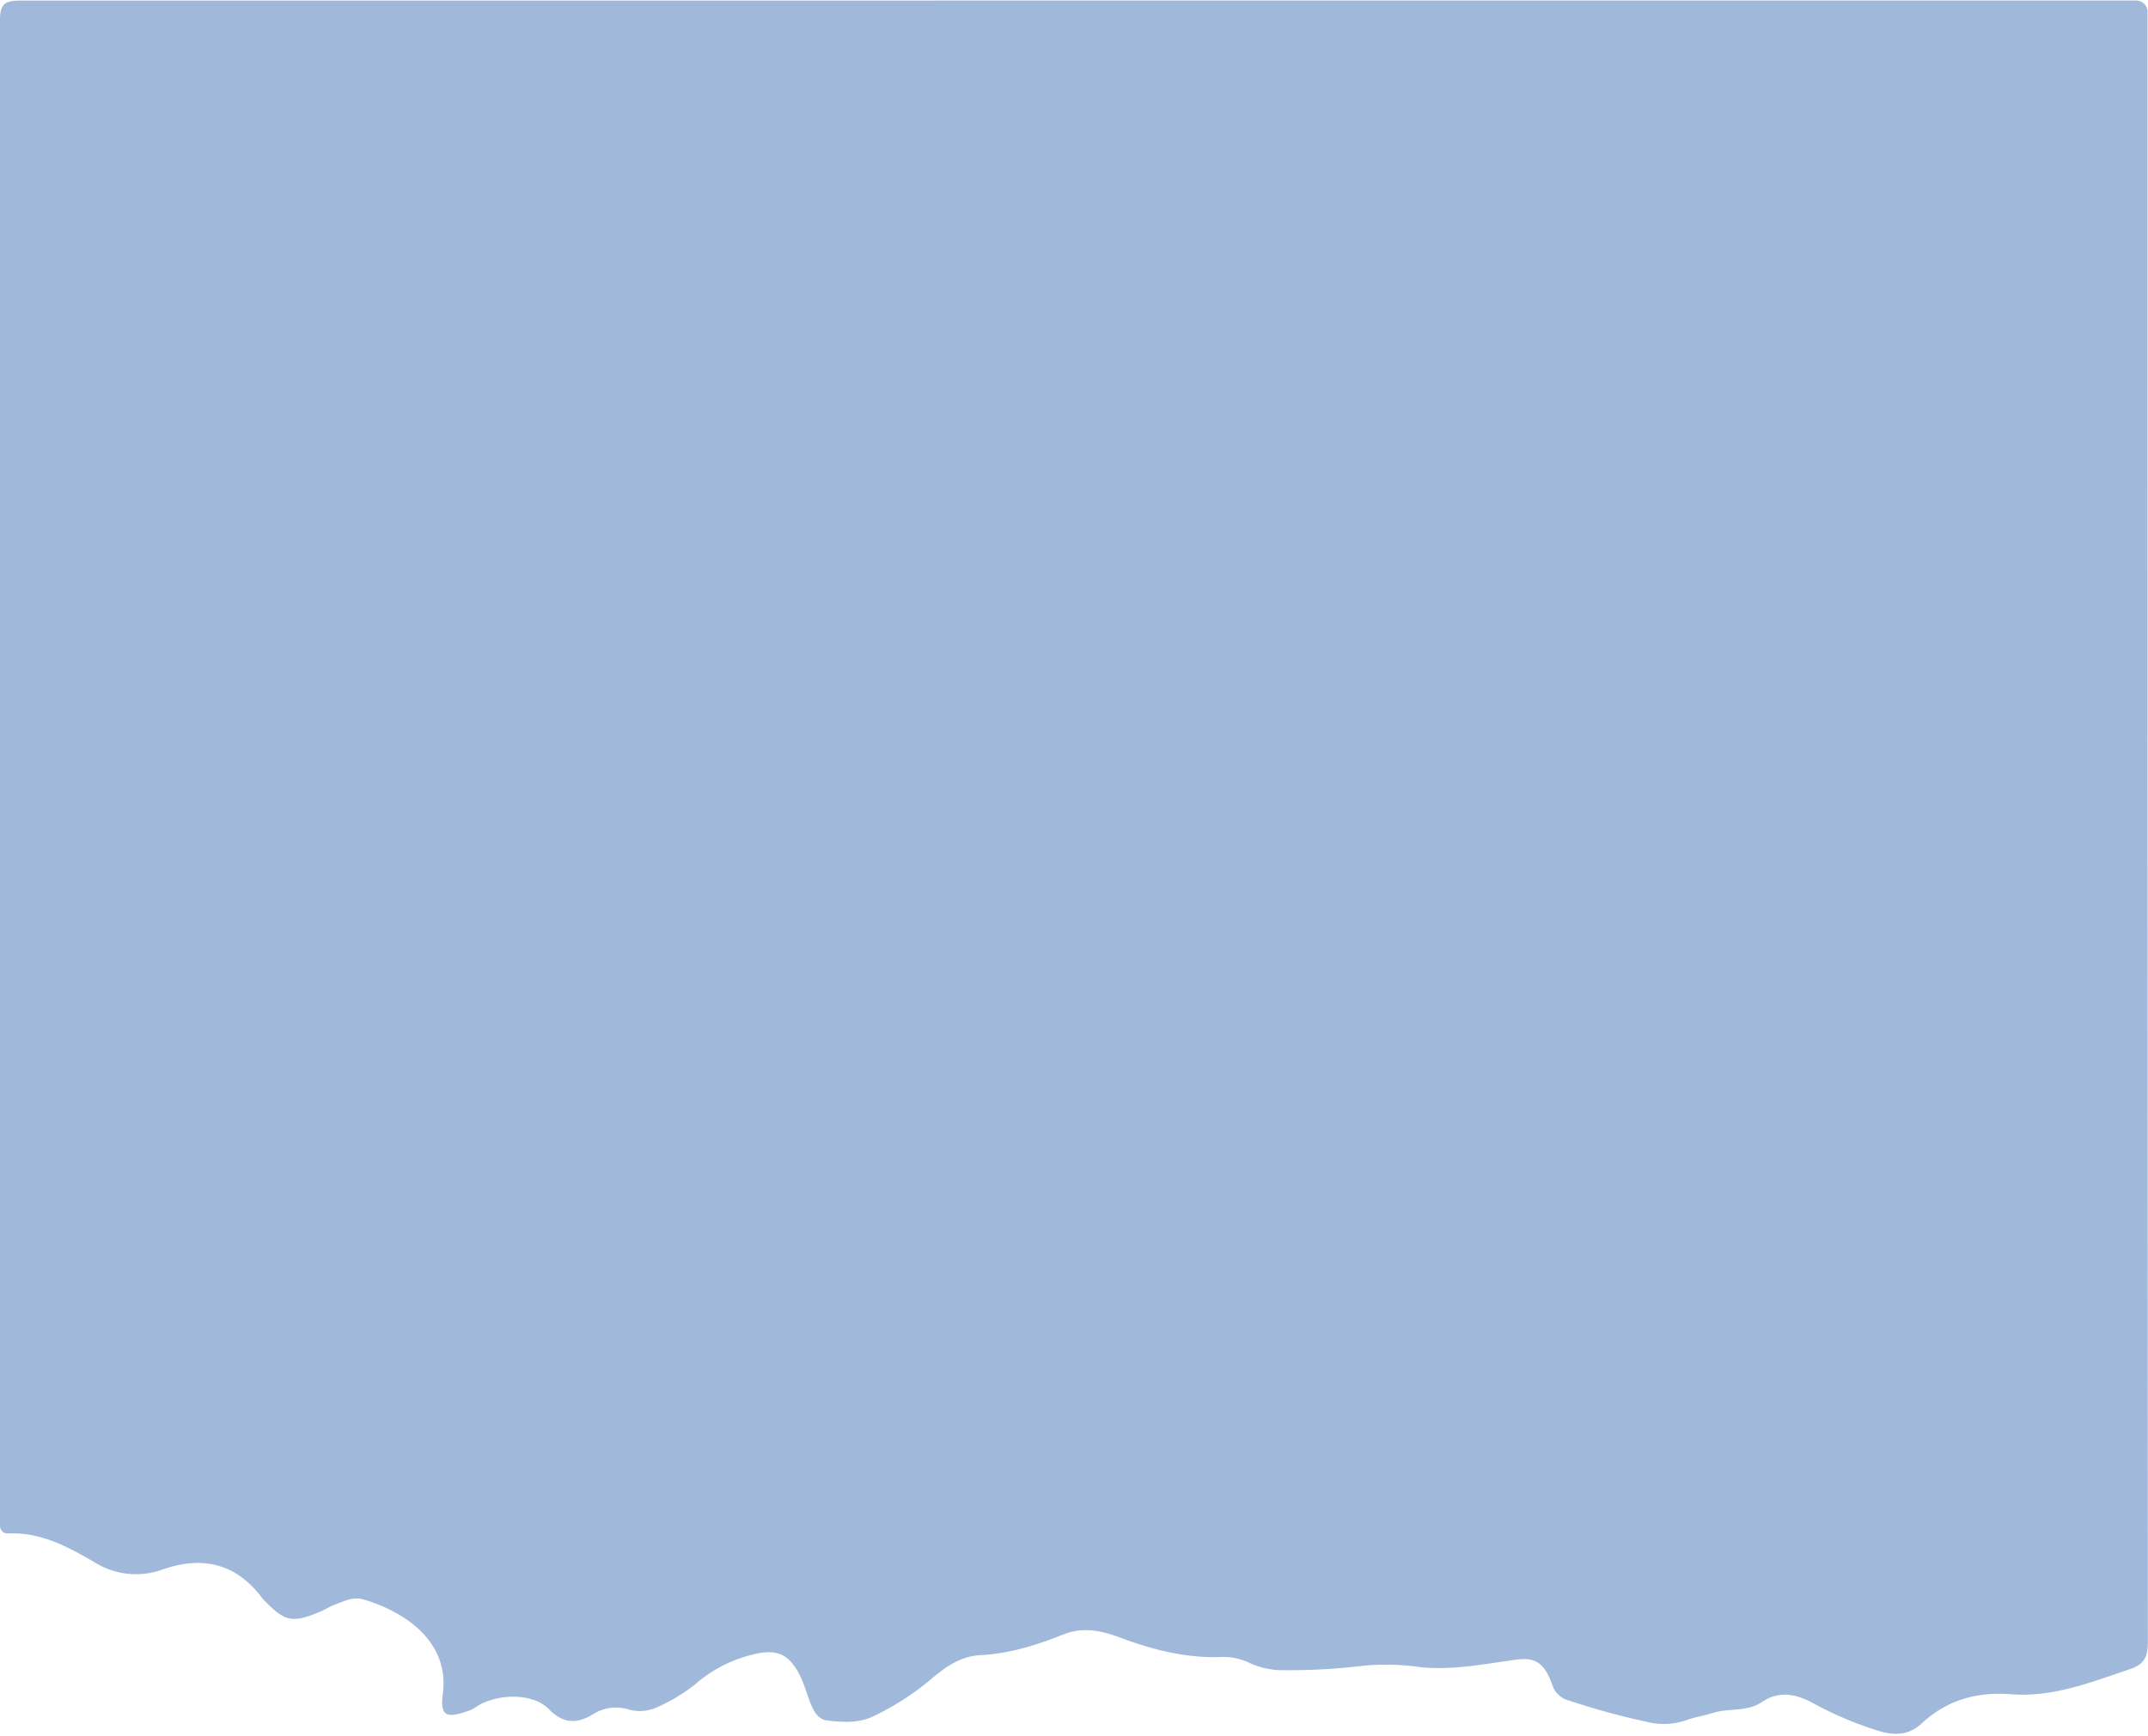 <?xml version="1.0" encoding="UTF-8"?><svg xmlns="http://www.w3.org/2000/svg" xmlns:xlink="http://www.w3.org/1999/xlink" data-name="Layer 1" height="323.3" preserveAspectRatio="xMidYMid meet" version="1.0" viewBox="49.9 78.9 400.0 323.3" width="400.0" zoomAndPan="magnify"><g id="change1_1"><path d="M250.07,79h194.2c1.08,0,2.17,0,3.25,0a2.13,2.13,0,0,1,2.29,2.37v2q0,150.64.06,301.29c0,2.67-.51,4.19-3.29,5.13-7.23,2.45-14.39,5.3-22.18,4.69-6.45-.5-12,1.11-16.71,5.49-2.22,2.05-4.71,2.25-7.63,1.44A66.85,66.85,0,0,1,387.27,396c-3.13-1.61-6.15-2.2-9.38,0-2.72,1.81-6.14,1-9.14,2-1.57.49-3.21.72-4.78,1.3a12.87,12.87,0,0,1-7.33.34A139.43,139.43,0,0,1,342,395.63a4.36,4.36,0,0,1-3-2.79c-1.92-5.66-4.55-5.13-8.4-4.57-5.34.78-10.69,1.71-16.08,1.18a45.62,45.62,0,0,0-10.43-.31A114.62,114.62,0,0,1,289,390a14.56,14.56,0,0,1-6.25-1.28,11.26,11.26,0,0,0-5.31-1.18c-6.67.28-13-1.37-19.15-3.68-3.32-1.23-6.71-1.94-10.2-.58-5,2-10.13,3.64-15.62,3.92-3.75.19-6.67,2.29-9.41,4.66a49.61,49.61,0,0,1-10.46,6.69c-2.76,1.38-5.7,1.13-8.57.84-1.81-.18-2.66-1.81-3.27-3.42-.88-2.32-1.47-4.76-3-6.82-1.64-2.25-3.48-2.78-6.27-2.36a25.17,25.17,0,0,0-12.16,5.87,33.28,33.28,0,0,1-7,4.21,7.69,7.69,0,0,1-5.36.45,7.92,7.92,0,0,0-6.48.79c-3,1.88-5.61,2-8.4-.87s-9-3-13.09-.69a9.85,9.85,0,0,1-1.48.89c-4.19,1.51-5.75,1.45-5.16-3,1.36-10.23-7.87-15.63-14.87-17.64-1.87-.54-3.57.38-5.26,1-1,.38-1.93,1-2.93,1.39-4.93,2.06-6.36,1.75-10.09-2.09a4,4,0,0,1-.35-.36c-4.85-6.54-11.06-8.15-18.69-5.49A14.48,14.48,0,0,1,67.67,370c-5-2.94-10.13-5.74-16.26-5.47-1,0-1.5-.59-1.52-1.58,0-.75,0-1.5,0-2.24V84.37c0-.58,0-1.16,0-1.74.05-2.85.74-3.56,3.51-3.62.91,0,1.83,0,2.74,0Z" fill="#a0b9da"/></g></svg>